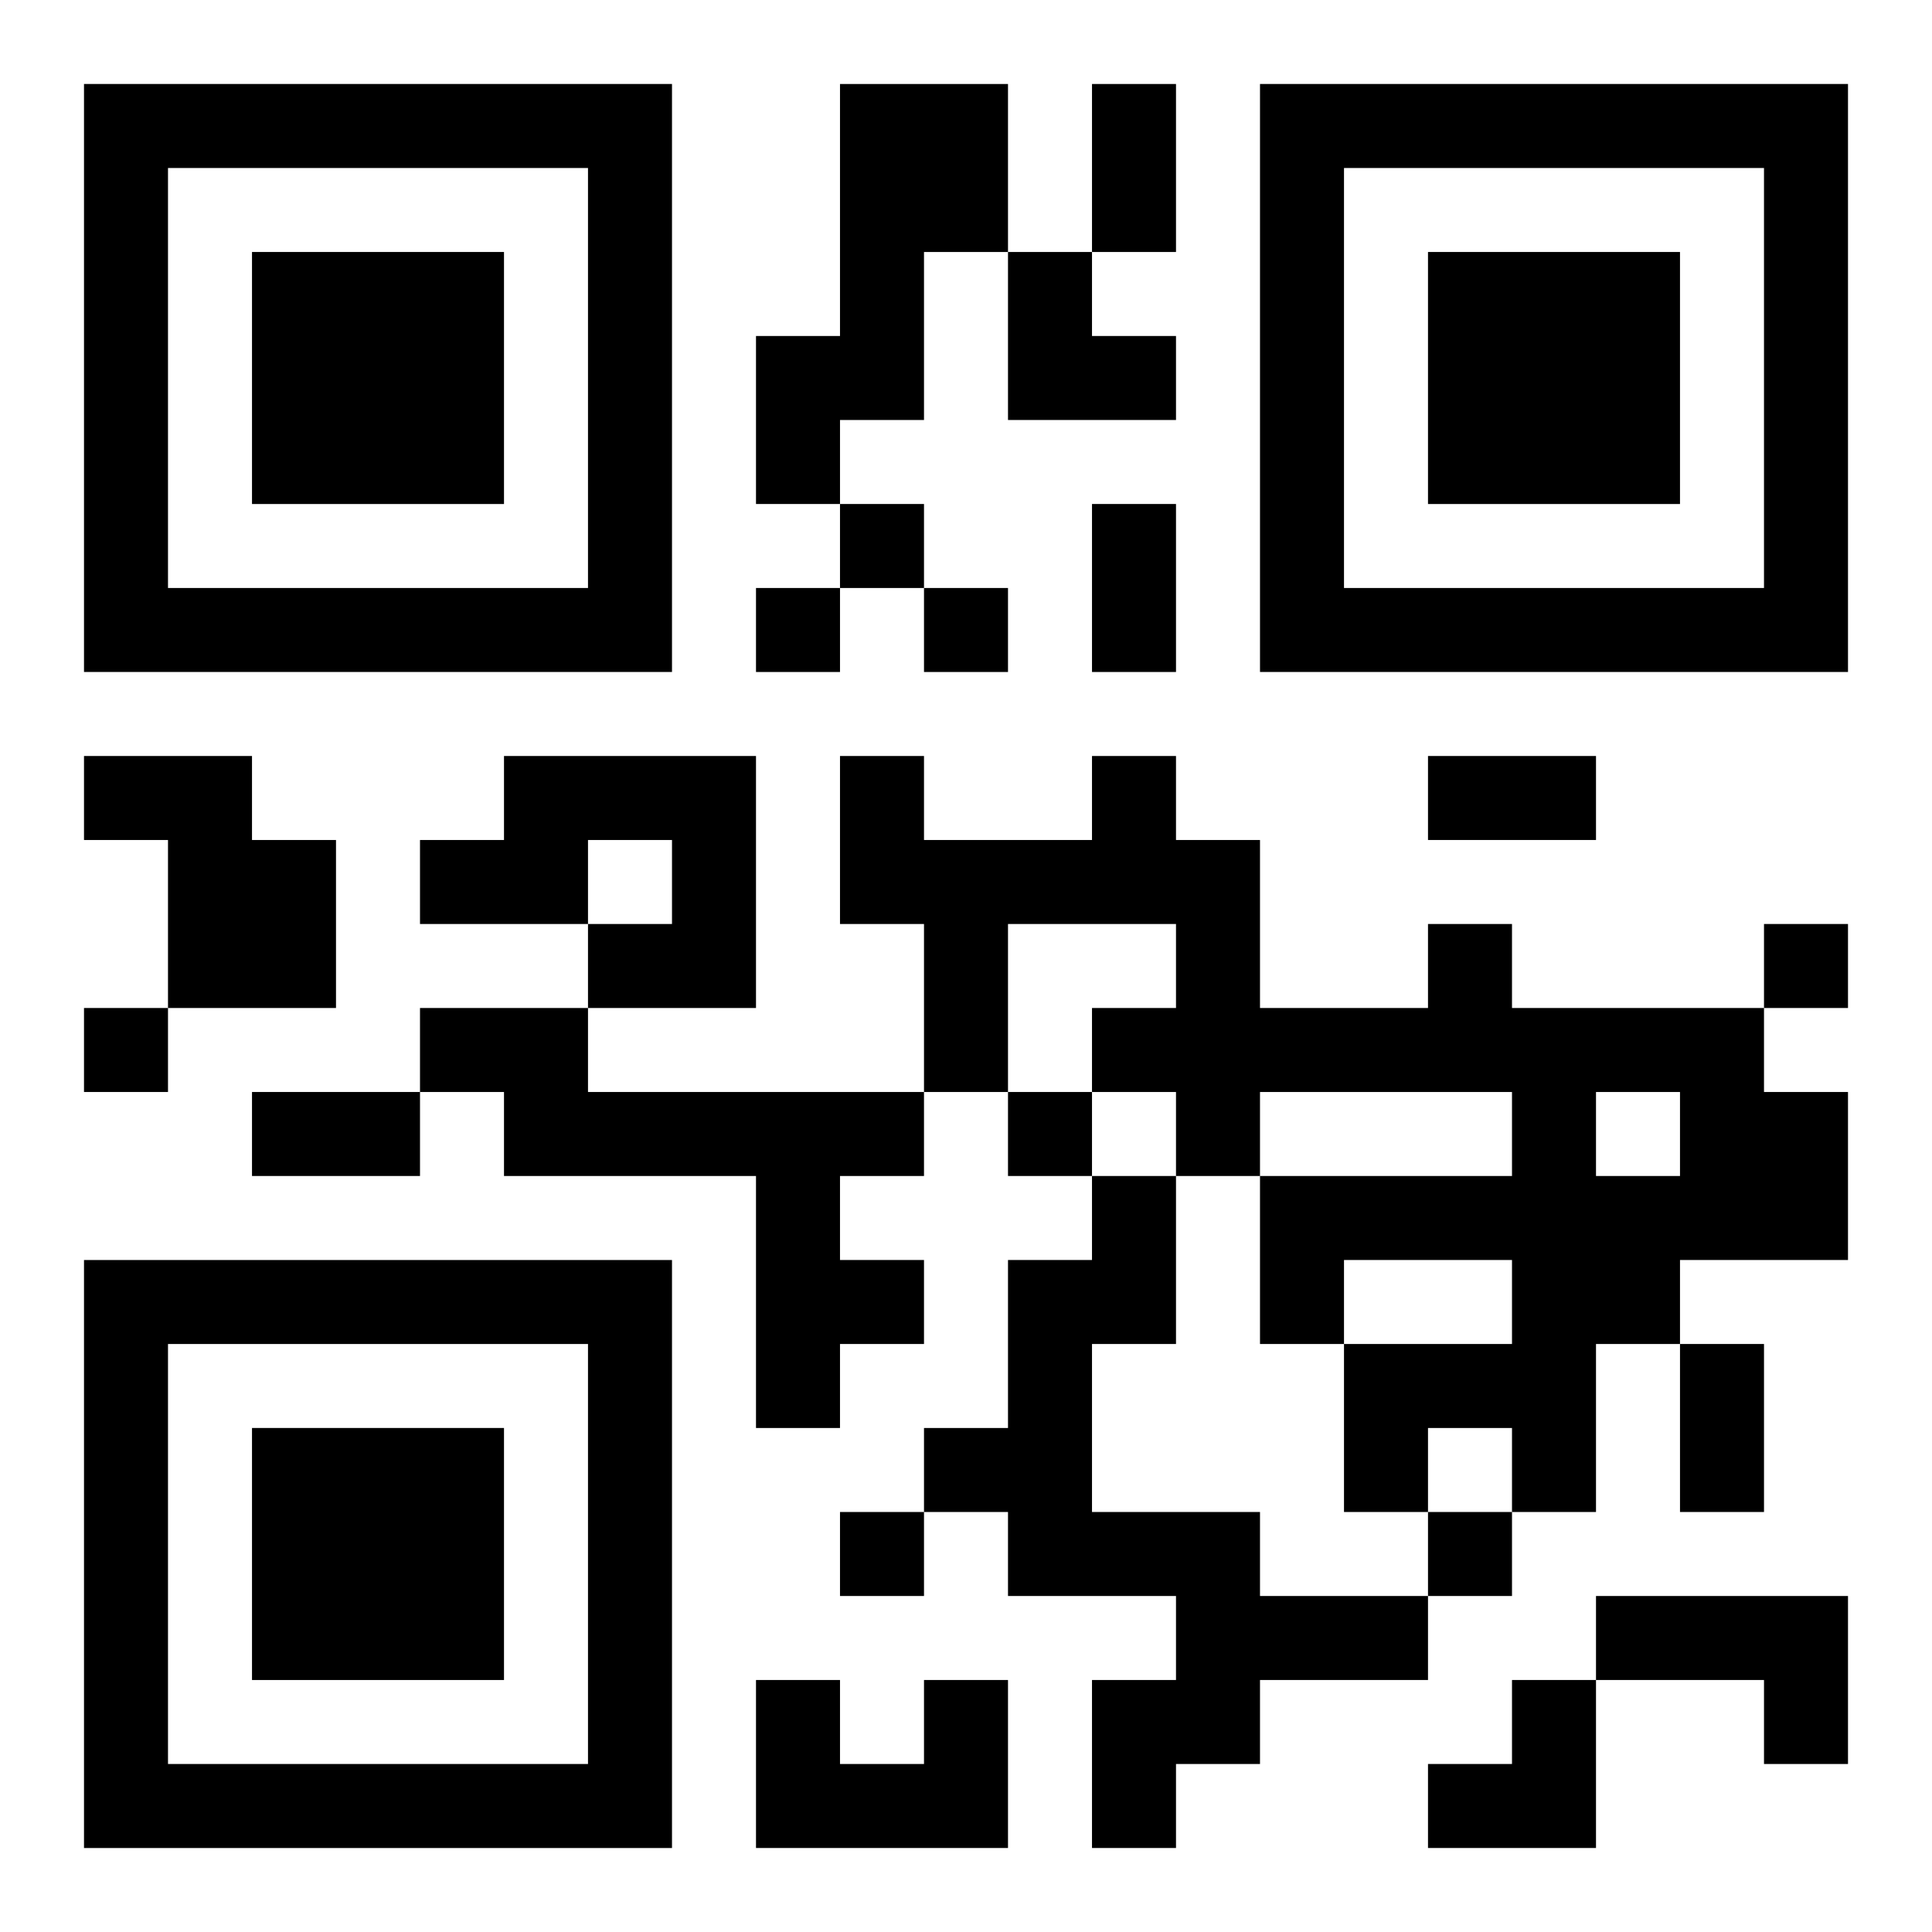 <?xml version="1.0" encoding="UTF-8"?>
<svg width="250" height="250" baseProfile="full" version="1.1" viewBox="-1 -1 23 23" xmlns="http://www.w3.org/2000/svg" xmlns:xlink="http://www.w3.org/1999/xlink"><symbol id="a"><path d="m0 7v7h7v-7h-7zm1 1h5v5h-5v-5zm1 1v3h3v-3h-3z"/></symbol><use y="-7" xlink:href="#a"/><use y="7" xlink:href="#a"/><use x="14" y="-7" xlink:href="#a"/><path d="m9 0h2v2h-1v2h-1v1h-1v-2h1v-3m-9 8h2v1h1v2h-2v-2h-1v-1m5 0h3v3h-2v-1h1v-1h-1v1h-2v-1h1v-1m11 2h1v1h3v1h1v2h-2v1h-1v2h-1v-1h-1v1h-1v-2h2v-1h-2v1h-1v-2h3v-1h-3v1h-1v-1h-1v-1h1v-1h-2v2h-1v-2h-1v-2h1v1h2v-1h1v1h1v2h2v-1m2 2v1h1v-1h-1m-14-1h2v1h4v1h-1v1h1v1h-1v1h-1v-3h-3v-1h-1v-1m8 2h1v2h-1v2h2v1h2v1h-2v1h-1v1h-1v-2h1v-1h-2v-1h-1v-1h1v-2h1v-1m6 5h3v2h-1v-1h-2v-1m-8 1h1v2h-3v-2h1v1h1v-1m-1-14v1h1v-1h-1m-1 1v1h1v-1h-1m2 0v1h1v-1h-1m10 4v1h1v-1h-1m-20 1v1h1v-1h-1m11 1v1h1v-1h-1m-2 5v1h1v-1h-1m7 0v1h1v-1h-1m-4-17h1v2h-1v-2m0 5h1v2h-1v-2m4 3h2v1h-2v-1m-14 4h2v1h-2v-1m17 3h1v2h-1v-2m-8-13h1v1h1v1h-2zm5 17m1 0h1v2h-2v-1h1z"/></svg>

